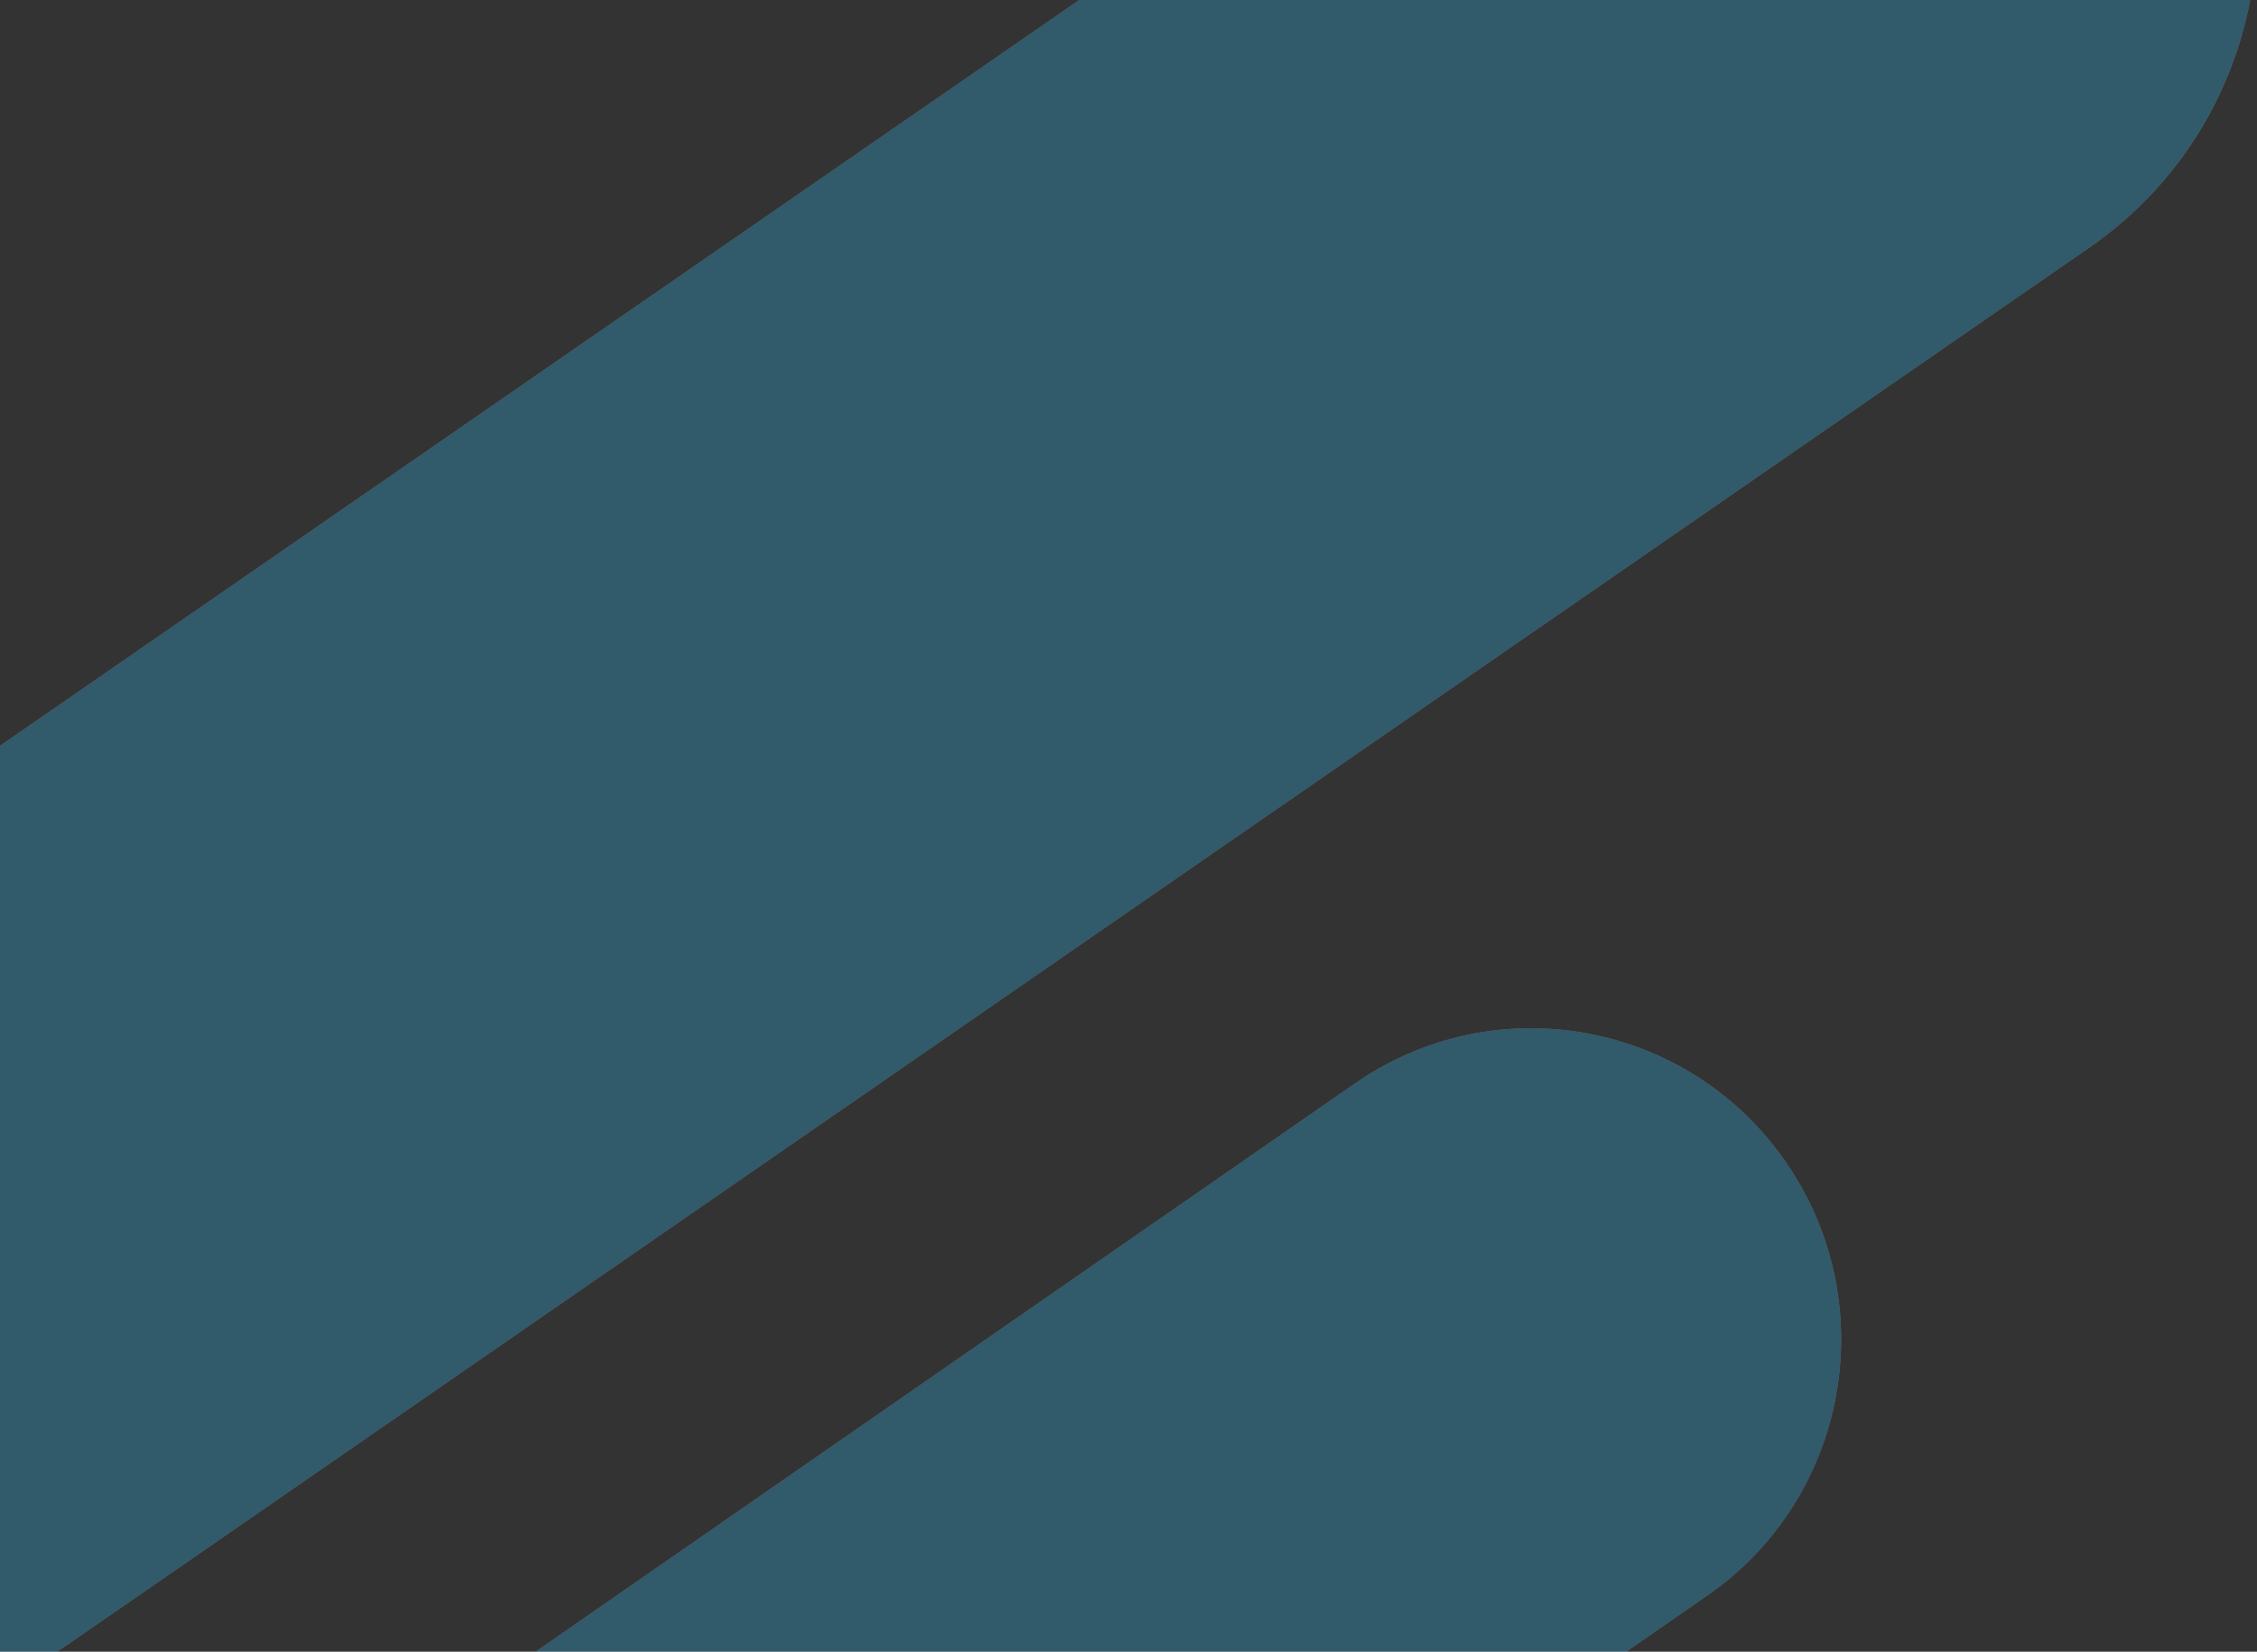 <svg width="455" height="333" viewBox="0 0 455 333" fill="none" xmlns="http://www.w3.org/2000/svg">
<rect x="0" y="0" width="455" height="333" fill="#333333" stroke="none"/>
<g opacity="0.3">
<path d="M332.016 -79.087L-75.141 202.3C-110.769 226.922 -119.717 275.768 -95.096 311.398C-70.494 347.028 -21.654 355.953 13.973 331.33L421.149 49.944C456.777 25.321 465.706 -23.524 441.104 -59.155C416.484 -94.786 367.662 -103.71 332.016 -79.087Z" fill="white"/>
<path d="M332.016 -79.087L-75.141 202.3C-110.769 226.922 -119.717 275.768 -95.096 311.398C-70.494 347.028 -21.654 355.953 13.973 331.33L421.149 49.944C456.777 25.321 465.706 -23.524 441.104 -59.155C416.484 -94.786 367.662 -103.71 332.016 -79.087Z" fill="#2DB4EF"/>
<path d="M273.178 218.431L-2.007 409.283C-30.387 428.966 -37.505 468.019 -17.899 496.51L-17.881 496.542C1.743 525.033 40.644 532.173 69.024 512.488L344.209 321.638C372.589 301.954 379.688 262.901 360.083 234.41L360.065 234.377C340.459 205.886 301.558 198.749 273.178 218.431Z" fill="white"/>
<path d="M273.178 218.431L-2.007 409.283C-30.387 428.966 -37.505 468.019 -17.899 496.51L-17.881 496.542C1.743 525.033 40.644 532.173 69.024 512.488L344.209 321.638C372.589 301.954 379.688 262.901 360.083 234.41L360.065 234.377C340.459 205.886 301.558 198.749 273.178 218.431Z" fill="#2DB4EF"/>
</g>
</svg>
